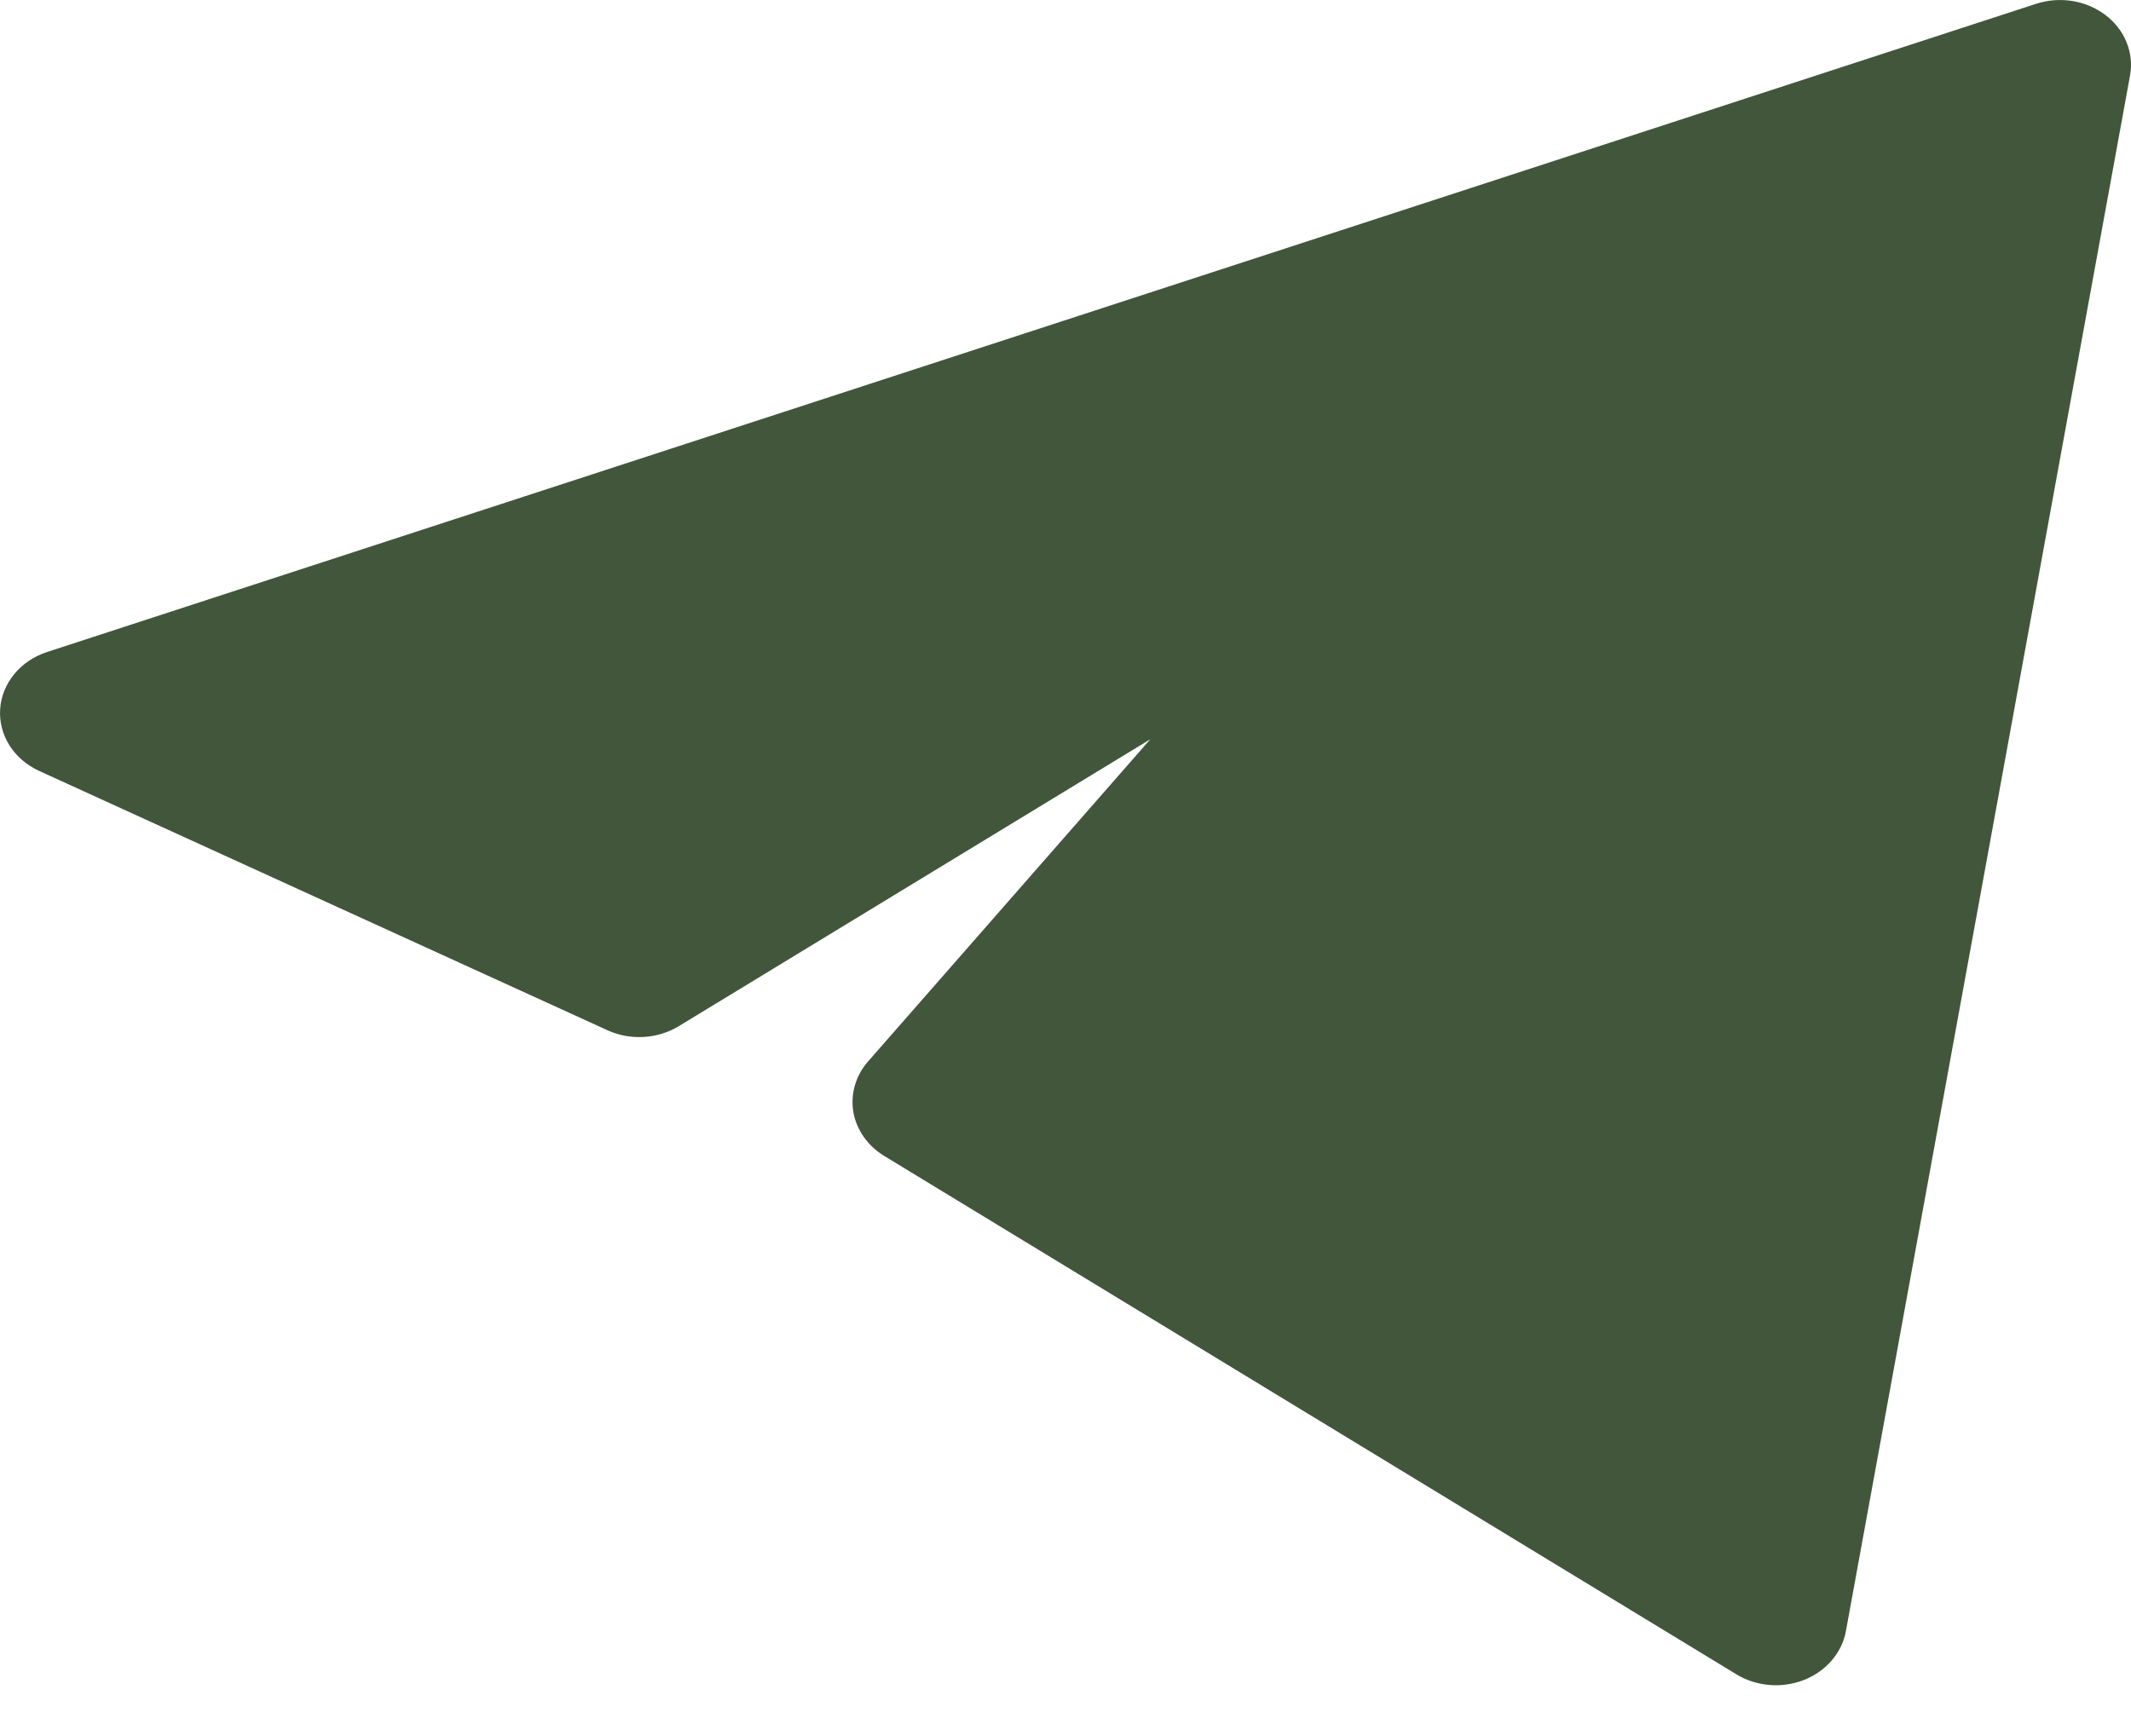 <?xml version="1.0" encoding="UTF-8"?> <svg xmlns="http://www.w3.org/2000/svg" width="27" height="22" viewBox="0 0 27 22" fill="none"><path d="M26.988 0.956C27.014 0.815 26.998 0.67 26.944 0.536C26.89 0.402 26.798 0.283 26.677 0.191C26.557 0.1 26.413 0.038 26.259 0.013C26.104 -0.012 25.946 -0 25.798 0.048L0.598 8.262C0.432 8.316 0.287 8.413 0.181 8.542C0.075 8.671 0.012 8.825 0.002 8.986C-0.009 9.146 0.032 9.306 0.12 9.446C0.208 9.585 0.339 9.698 0.497 9.77L7.697 13.056C7.839 13.121 7.997 13.15 8.155 13.141C8.314 13.132 8.467 13.085 8.599 13.005L14.575 9.368L10.998 13.452C10.92 13.541 10.864 13.643 10.832 13.753C10.8 13.863 10.793 13.978 10.812 14.091C10.831 14.203 10.876 14.31 10.943 14.406C11.01 14.502 11.098 14.585 11.202 14.648L22.002 21.219C22.127 21.295 22.271 21.341 22.42 21.353C22.57 21.366 22.72 21.343 22.858 21.289C22.996 21.234 23.117 21.149 23.209 21.041C23.302 20.933 23.363 20.806 23.388 20.67L26.988 0.956Z" fill="#41563B"></path></svg> 